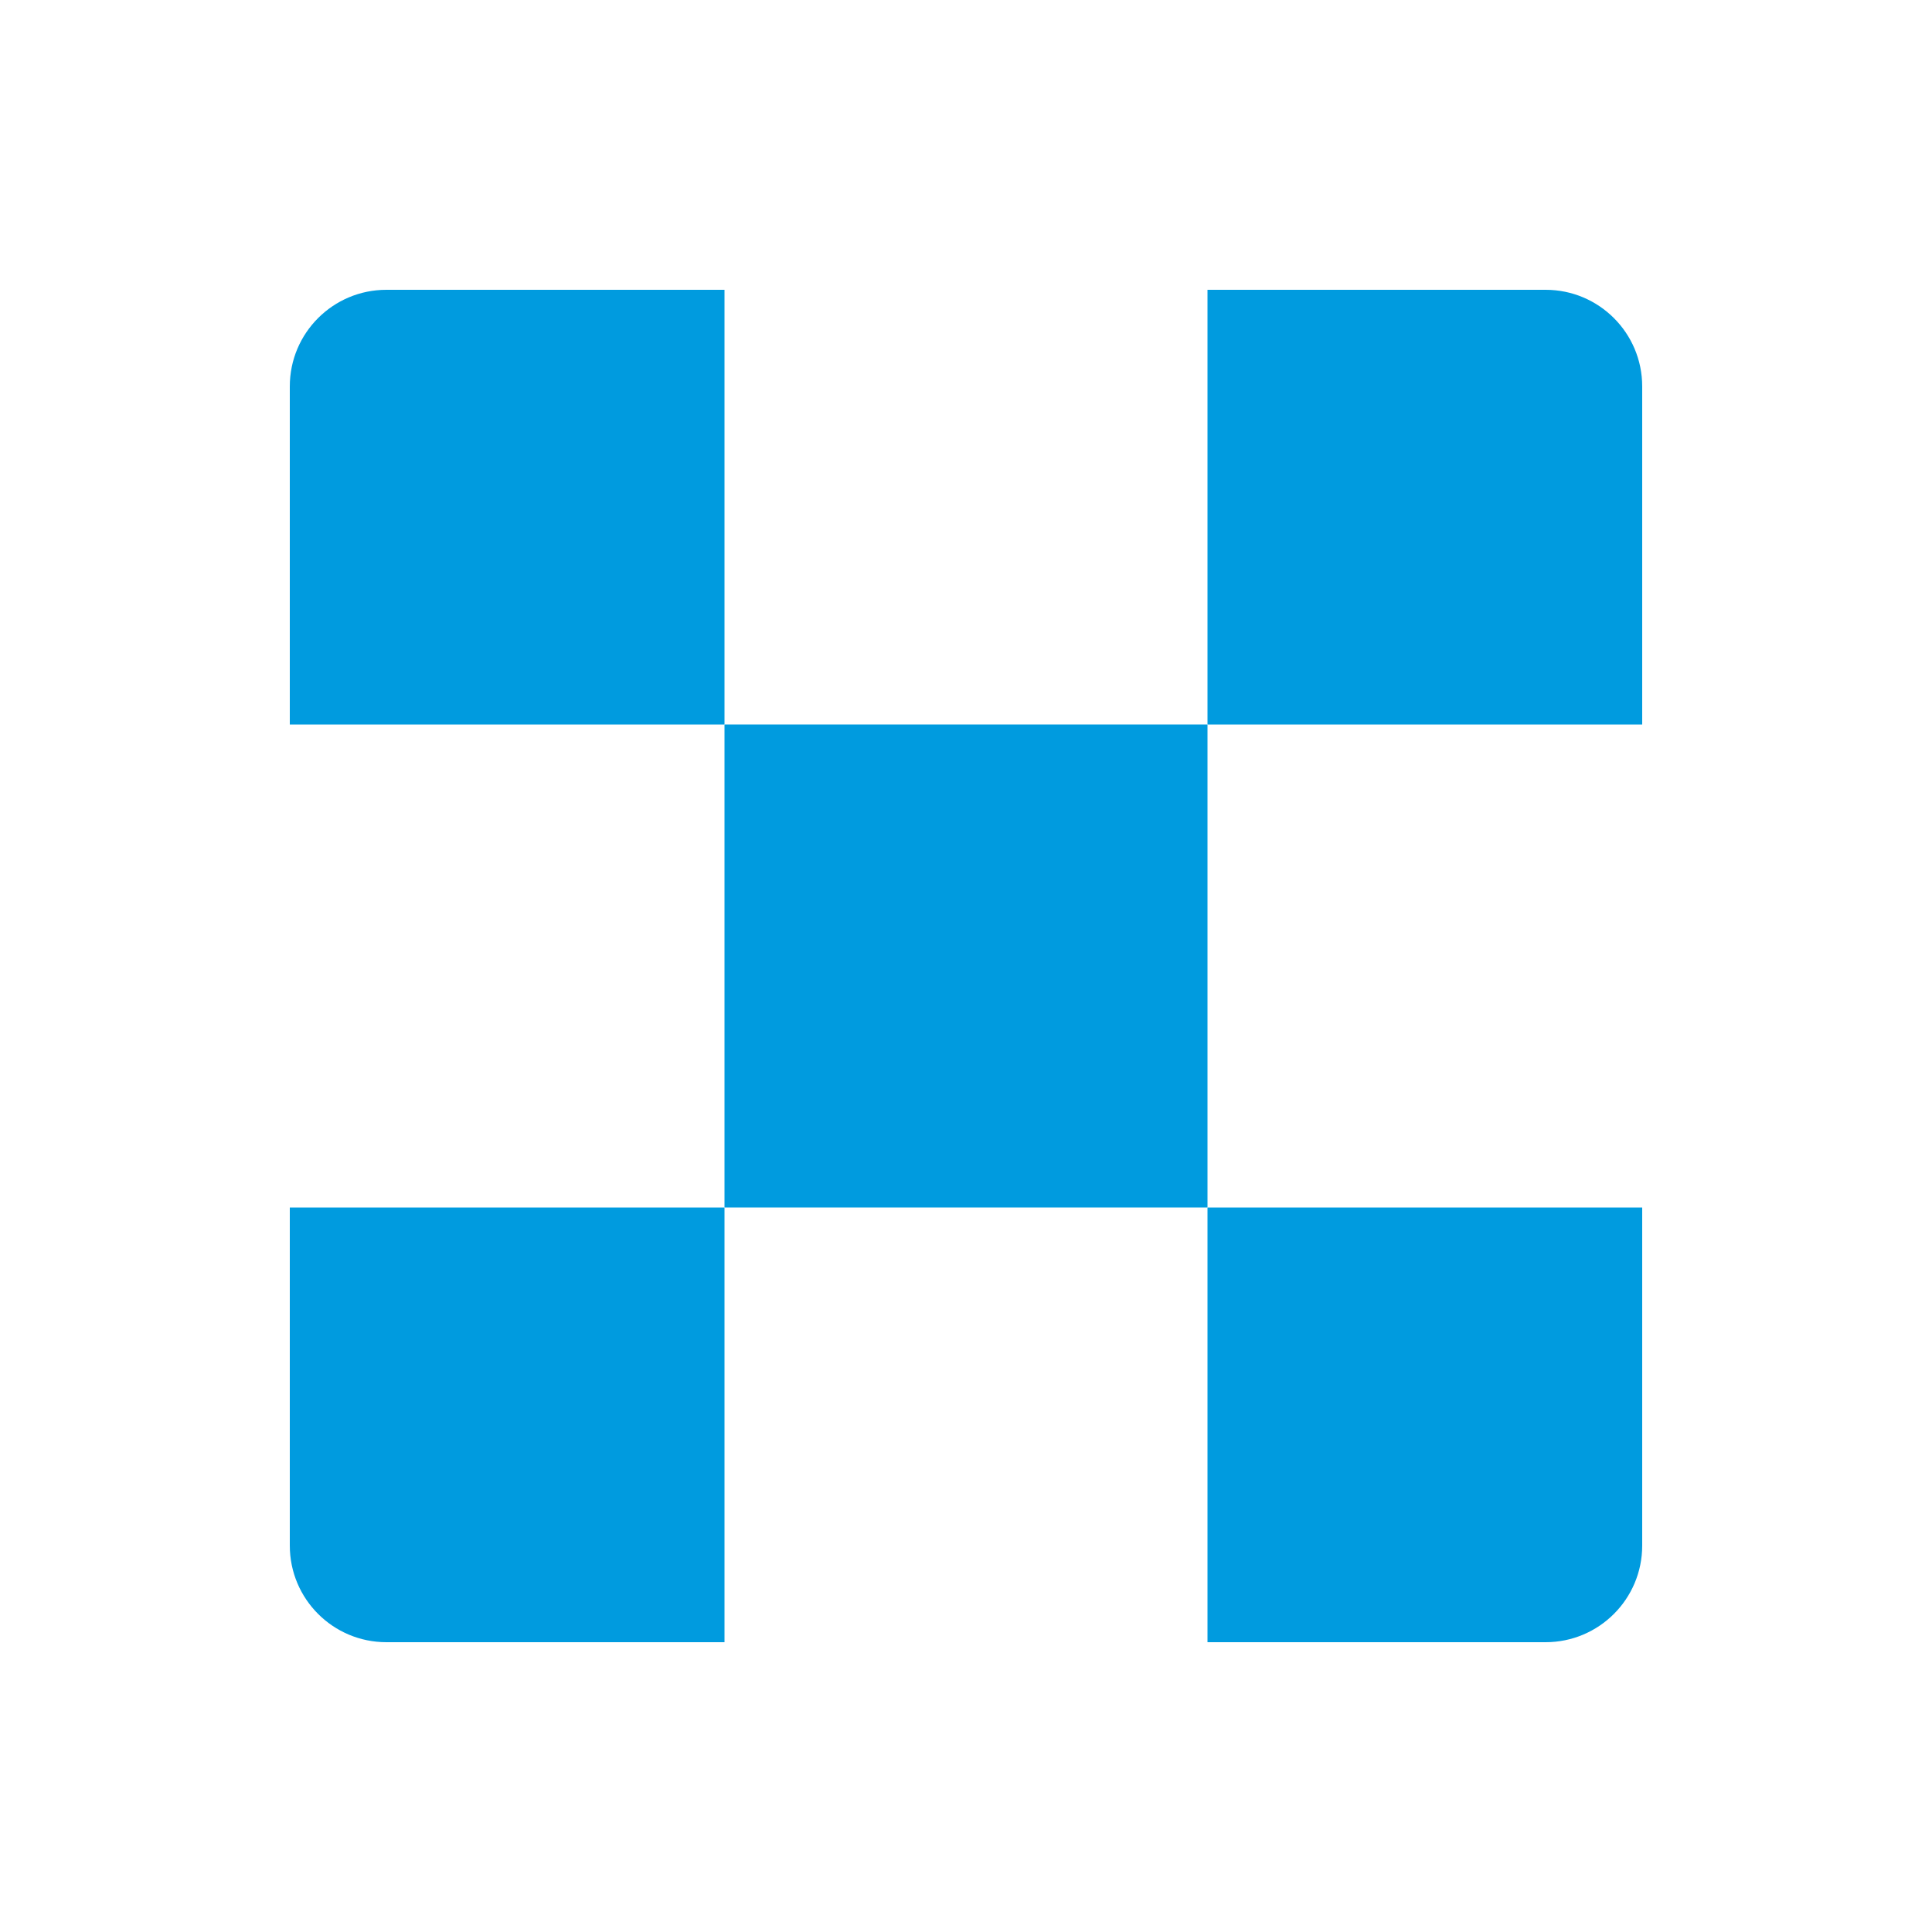 <svg xmlns="http://www.w3.org/2000/svg" width="40" height="40" viewBox="0 0 40 40" fill="none"><path d="M6 8C6 6.895 6.895 6 8 6H15V15H6V8Z" fill="#009BDF"></path><path d="M6 25H15V34H8C6.895 34 6 33.105 6 32V25Z" fill="#009BDF"></path><rect x="15" y="15" width="10" height="10" fill="#009BDF"></rect><path d="M25 6H32C33.105 6 34 6.895 34 8V15H25V6Z" fill="#009BDF"></path><path d="M25 25H34V32C34 33.105 33.105 34 32 34H25V25Z" fill="#009BDF"></path></svg>
